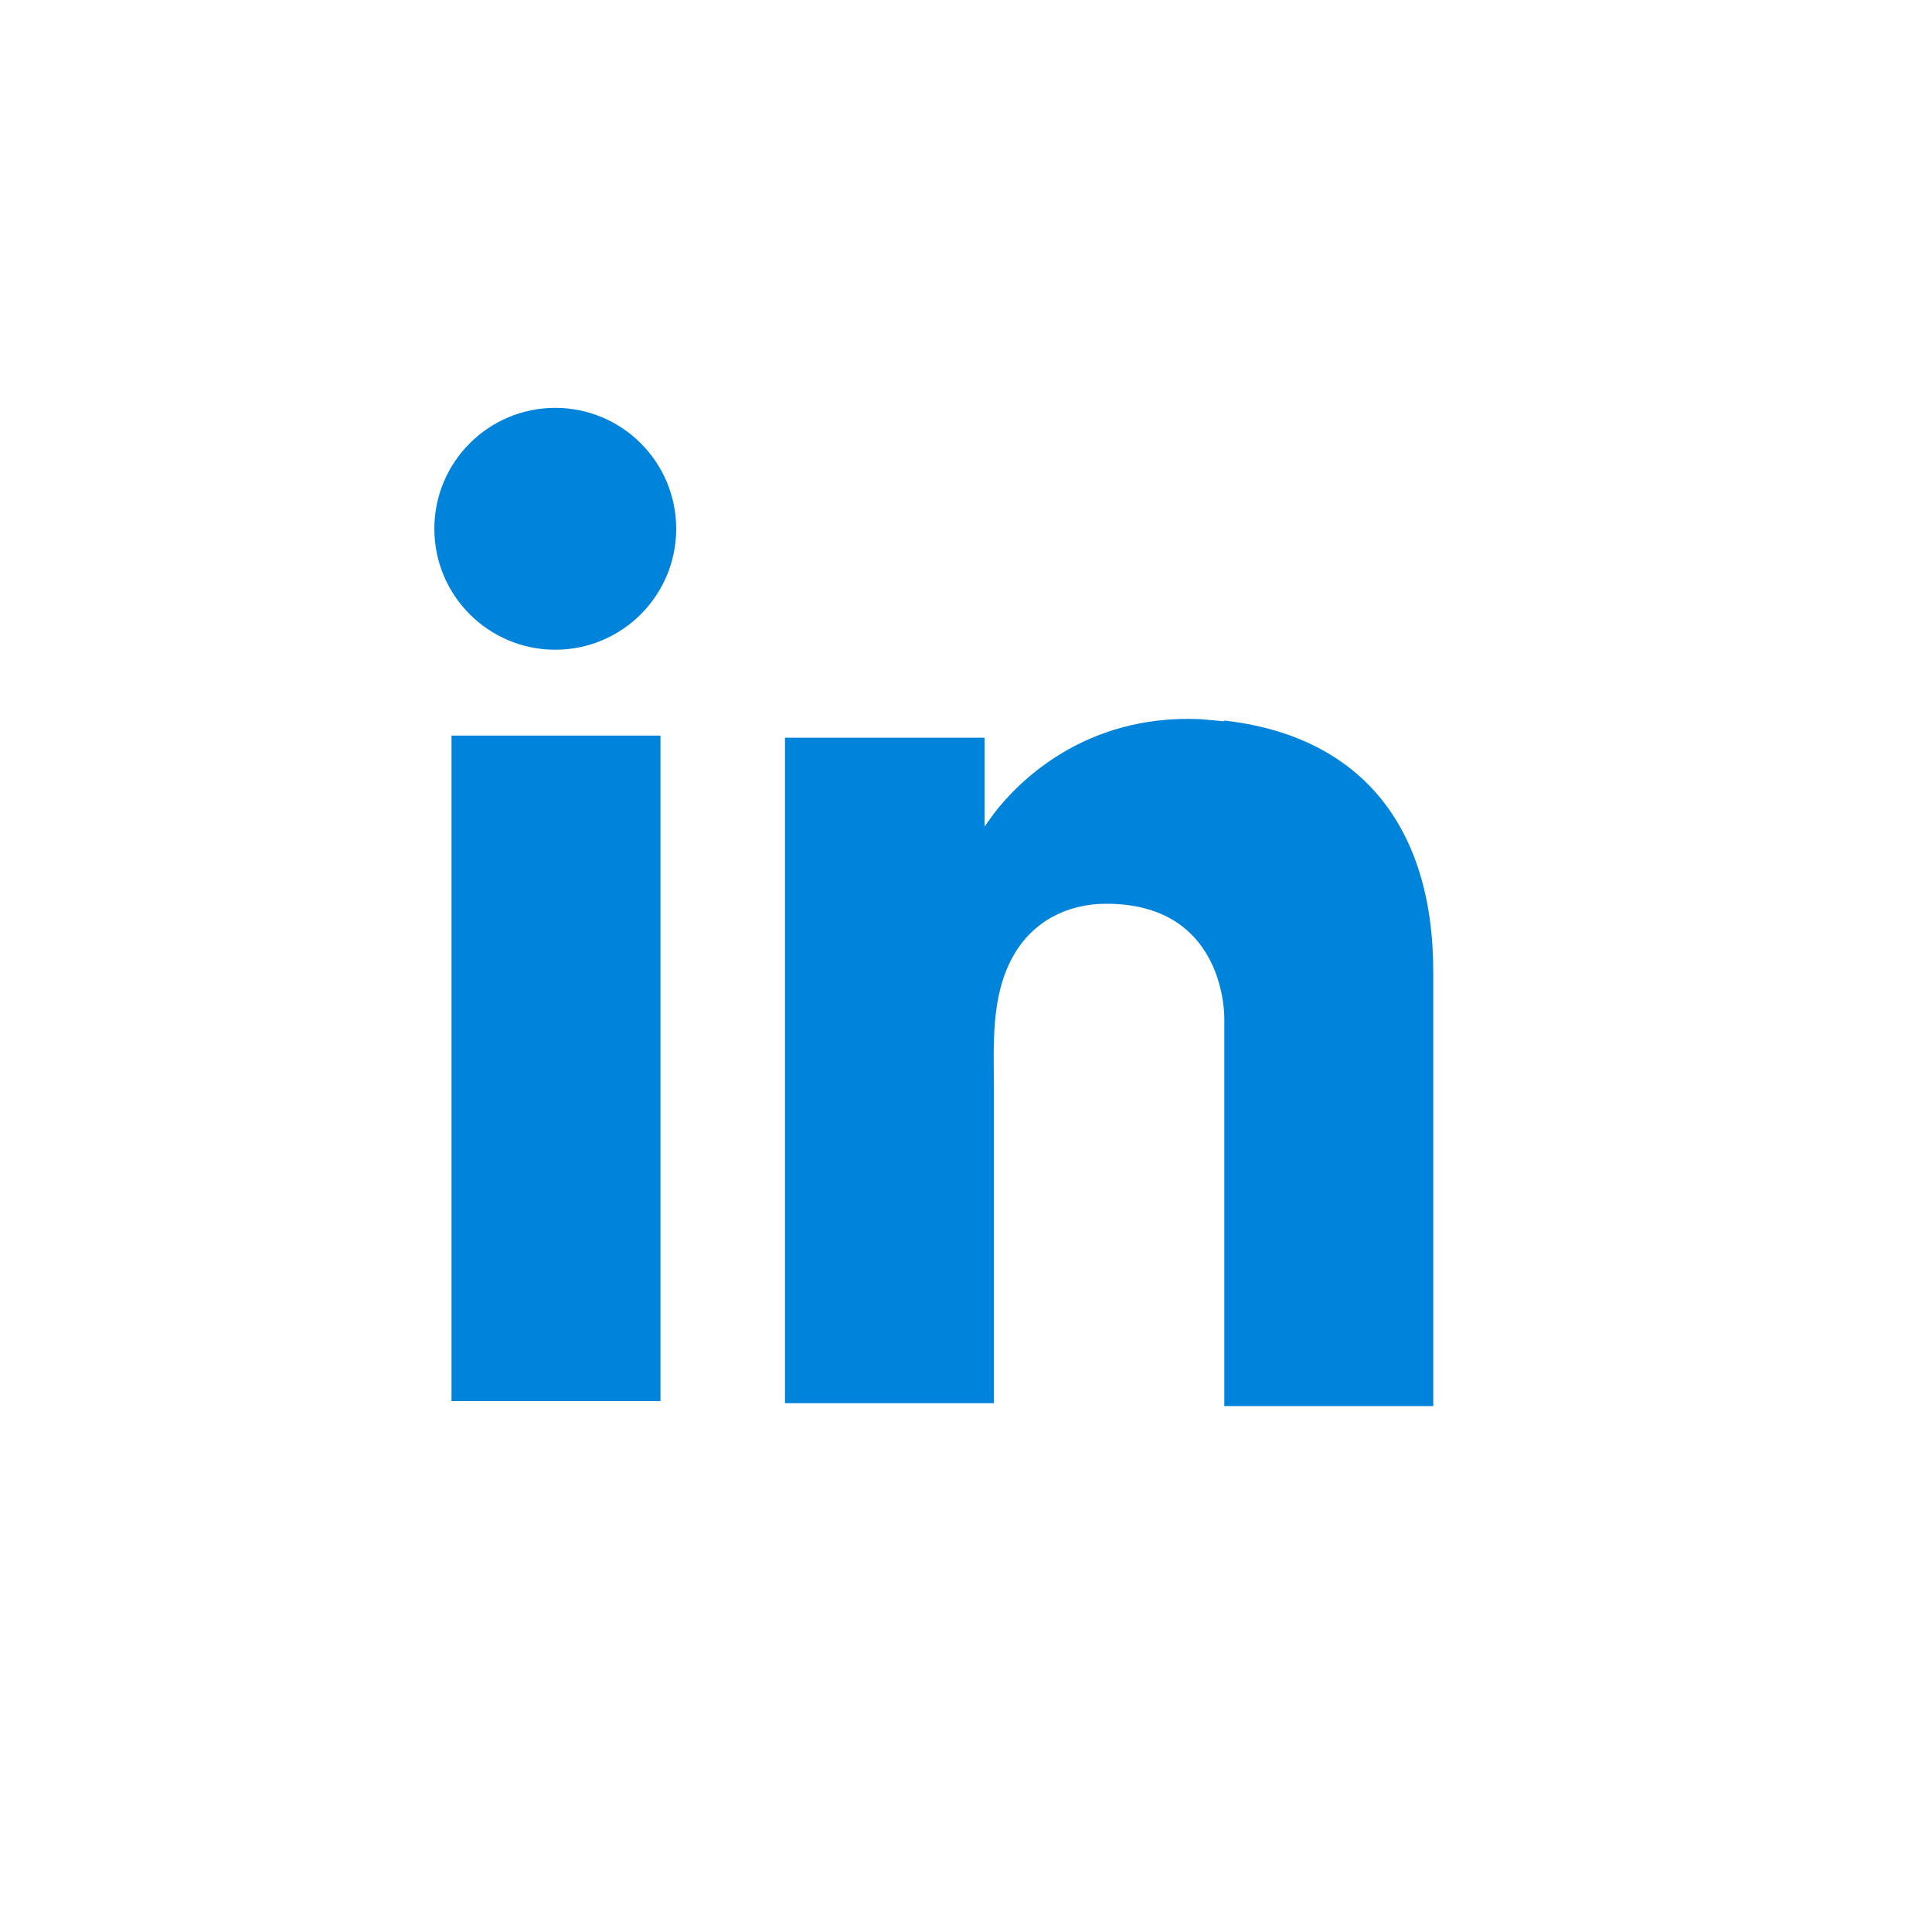 <svg width="27" height="27" viewBox="0 0 27 27" fill="none" xmlns="http://www.w3.org/2000/svg">
<path d="M9.23 10.28H6.31V19.58H9.23V10.28Z" fill="#0083DB"/>
<path d="M17.11 10.08C17 10.07 16.89 10.06 16.77 10.05C15.14 9.98 14.21 10.95 13.89 11.37C13.81 11.48 13.76 11.55 13.76 11.55V10.31H10.97V19.61H13.89V15.24C13.89 14.61 13.84 13.93 14.16 13.36C14.43 12.88 14.91 12.63 15.46 12.63C17.07 12.63 17.11 14.09 17.11 14.23V19.65H20.03V13.58C20.03 11.5 18.97 10.28 17.11 10.07V10.08Z" fill="#0083DB"/>
<path d="M7.76 9.08C8.693 9.08 9.45 8.323 9.45 7.39C9.45 6.457 8.693 5.7 7.76 5.7C6.827 5.7 6.07 6.457 6.07 7.39C6.07 8.323 6.827 9.08 7.76 9.08Z" fill="#0083DB"/>
</svg>